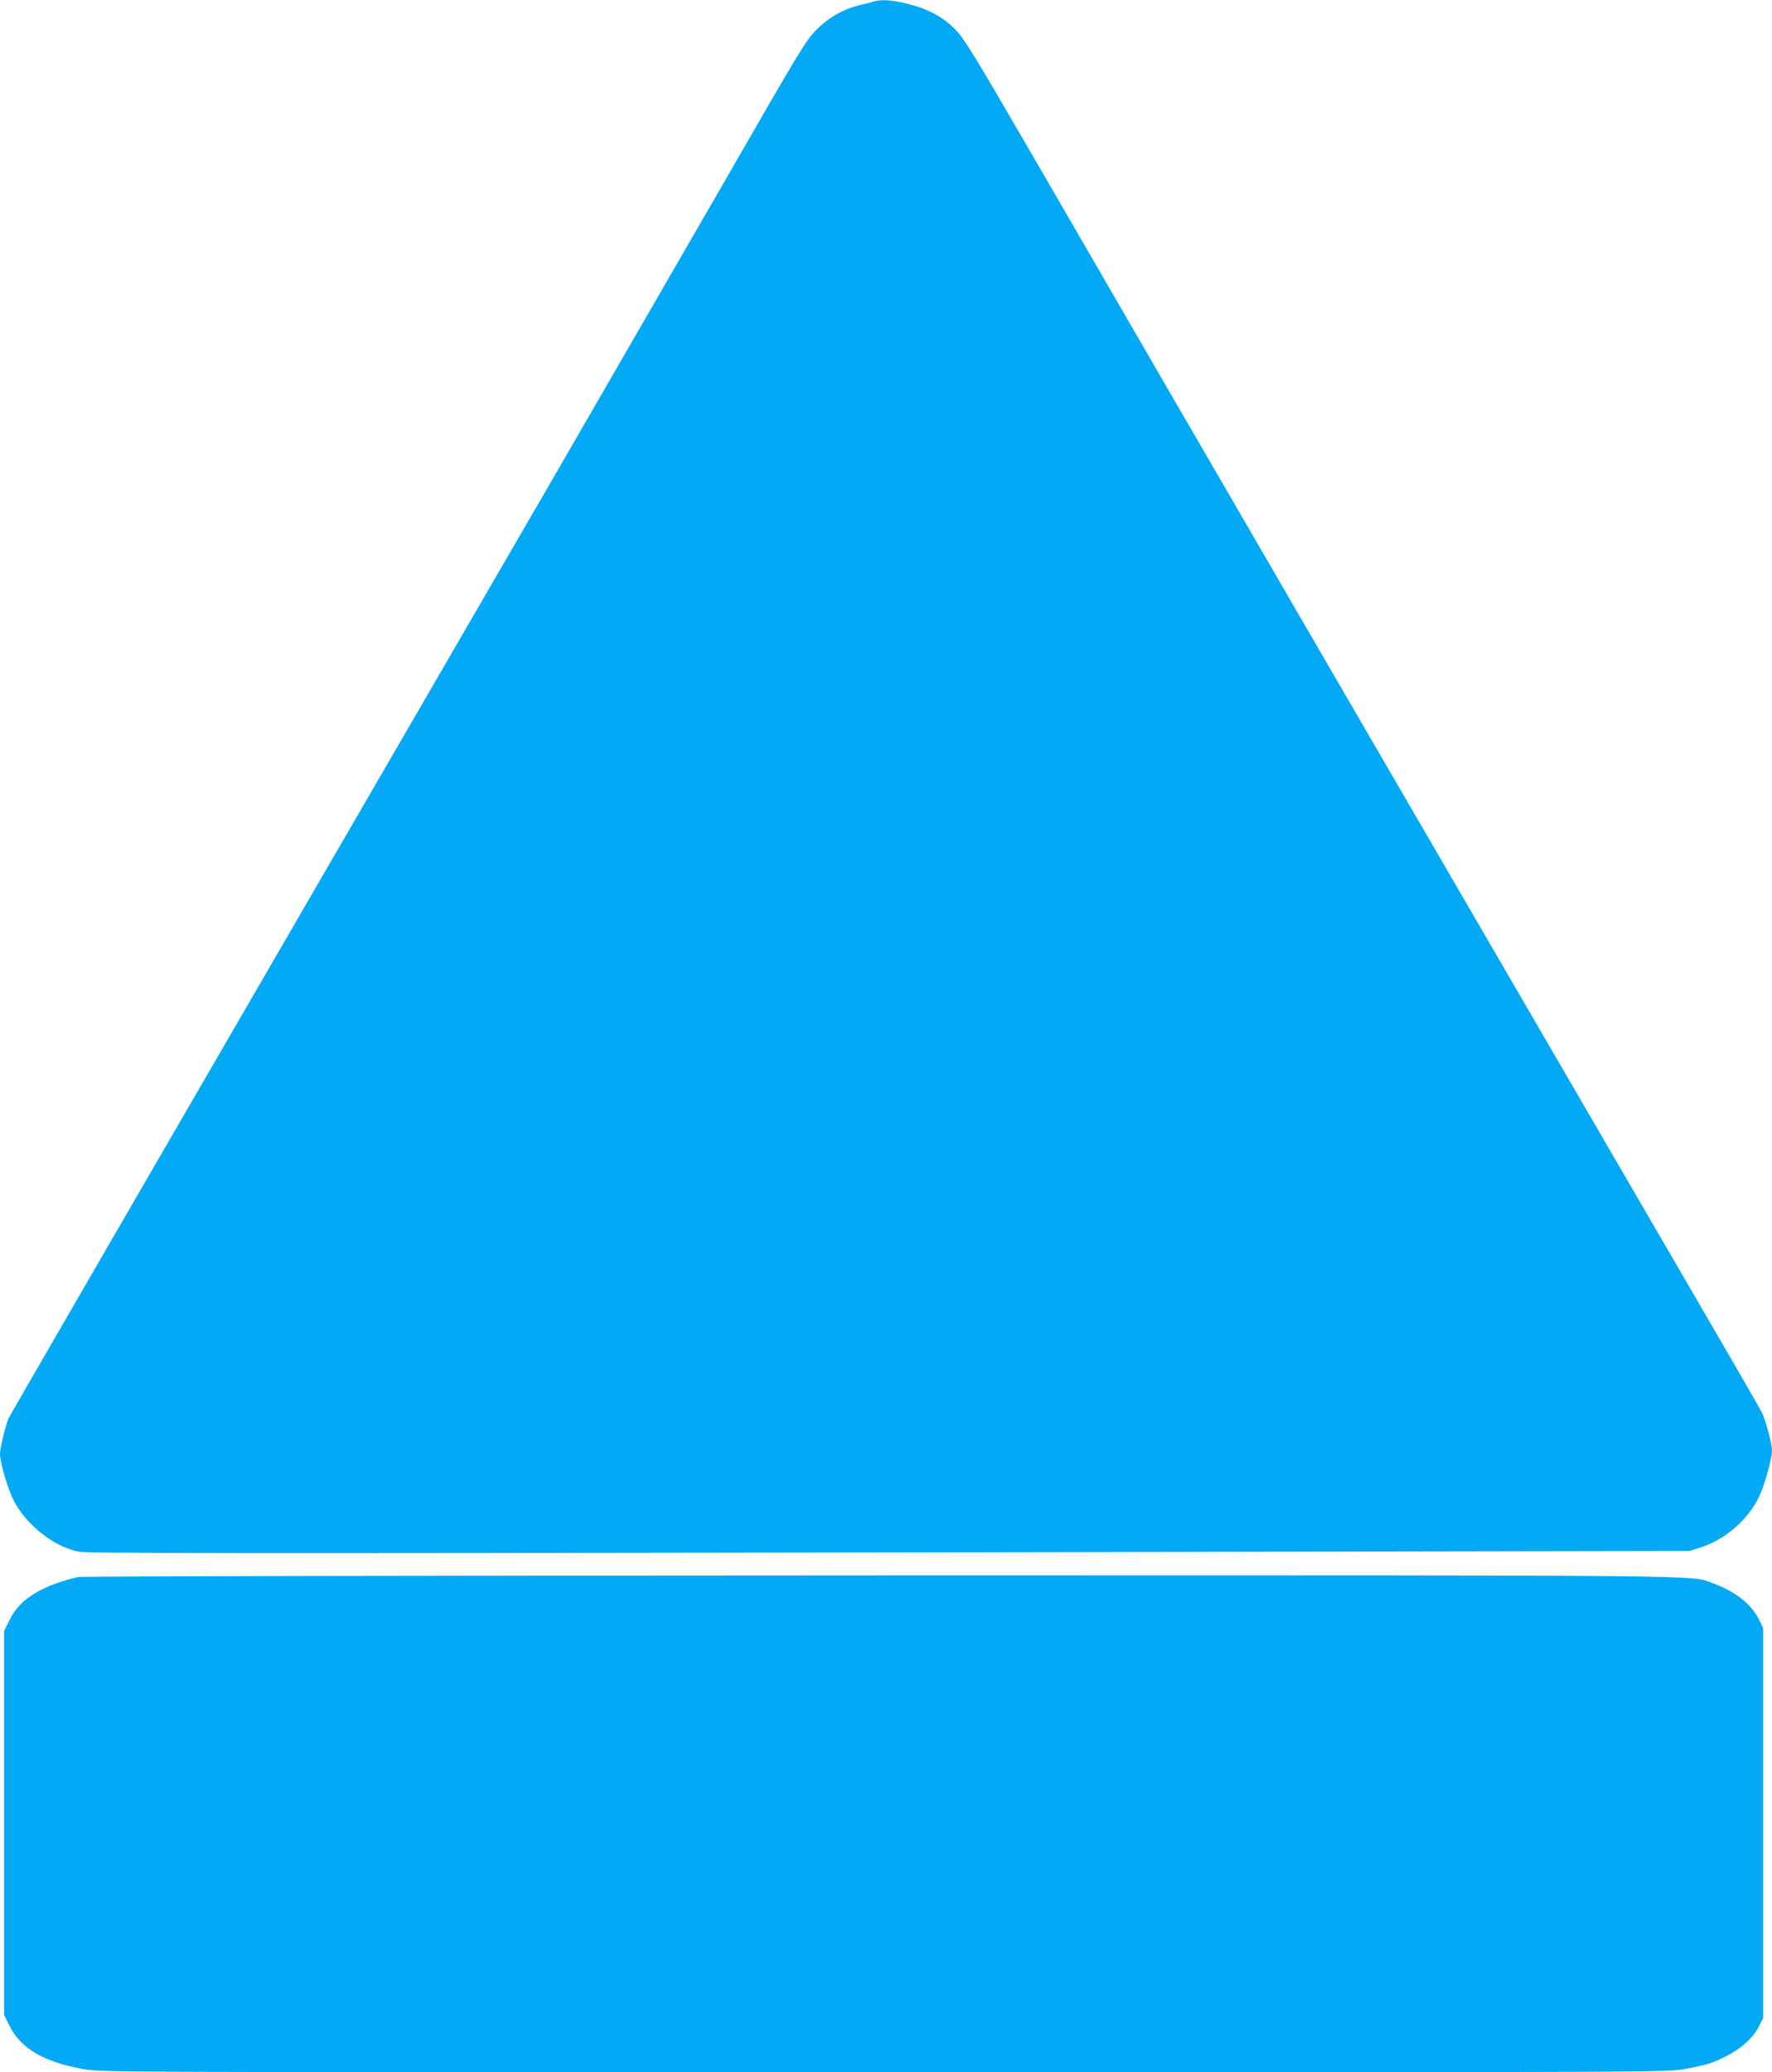 <?xml version="1.0" standalone="no"?>
<!DOCTYPE svg PUBLIC "-//W3C//DTD SVG 20010904//EN"
 "http://www.w3.org/TR/2001/REC-SVG-20010904/DTD/svg10.dtd">
<svg version="1.0" xmlns="http://www.w3.org/2000/svg"
 width="1095pt" height="1280pt" viewBox="0 0 1095 1280"
 preserveAspectRatio="xMidYMid meet">
<g transform="translate(0,1280) scale(0.1,-0.1)"
fill="#03a9f4" stroke="none">
<path d="M5400 12791 c-14 -5 -50 -14 -80 -21 -103 -23 -199 -77 -275 -154
-66 -66 -102 -127 -579 -956 -281 -487 -737 -1276 -1014 -1755 -2787 -4804
-3389 -5844 -3400 -5868 -18 -42 -52 -182 -52 -216 0 -56 49 -222 87 -294 77
-147 246 -280 396 -311 53 -11 911 -12 5011 -5 l4947 9 77 25 c147 49 284 169
352 310 32 64 80 236 80 284 0 43 -39 189 -62 235 -11 23 -172 302 -358 621
-185 319 -722 1242 -1192 2050 -470 809 -1068 1837 -1328 2285 -260 448 -633
1092 -830 1430 -196 338 -549 948 -785 1355 -387 667 -436 746 -495 806 -77
78 -169 126 -302 158 -89 22 -154 25 -198 12z"/>
<path d="M485 3059 c-83 -16 -199 -58 -261 -95 -83 -50 -130 -99 -167 -174
l-32 -65 0 -1185 0 -1185 33 -67 c69 -140 211 -224 454 -268 111 -20 149 -20
4953 -20 4770 0 4843 0 4946 20 143 27 172 36 263 83 91 47 163 114 197 184
l24 48 0 1205 0 1205 -25 50 c-46 95 -145 174 -279 223 -153 55 183 52 -5141
51 -2953 -1 -4935 -5 -4965 -10z"/>
</g>
</svg>

